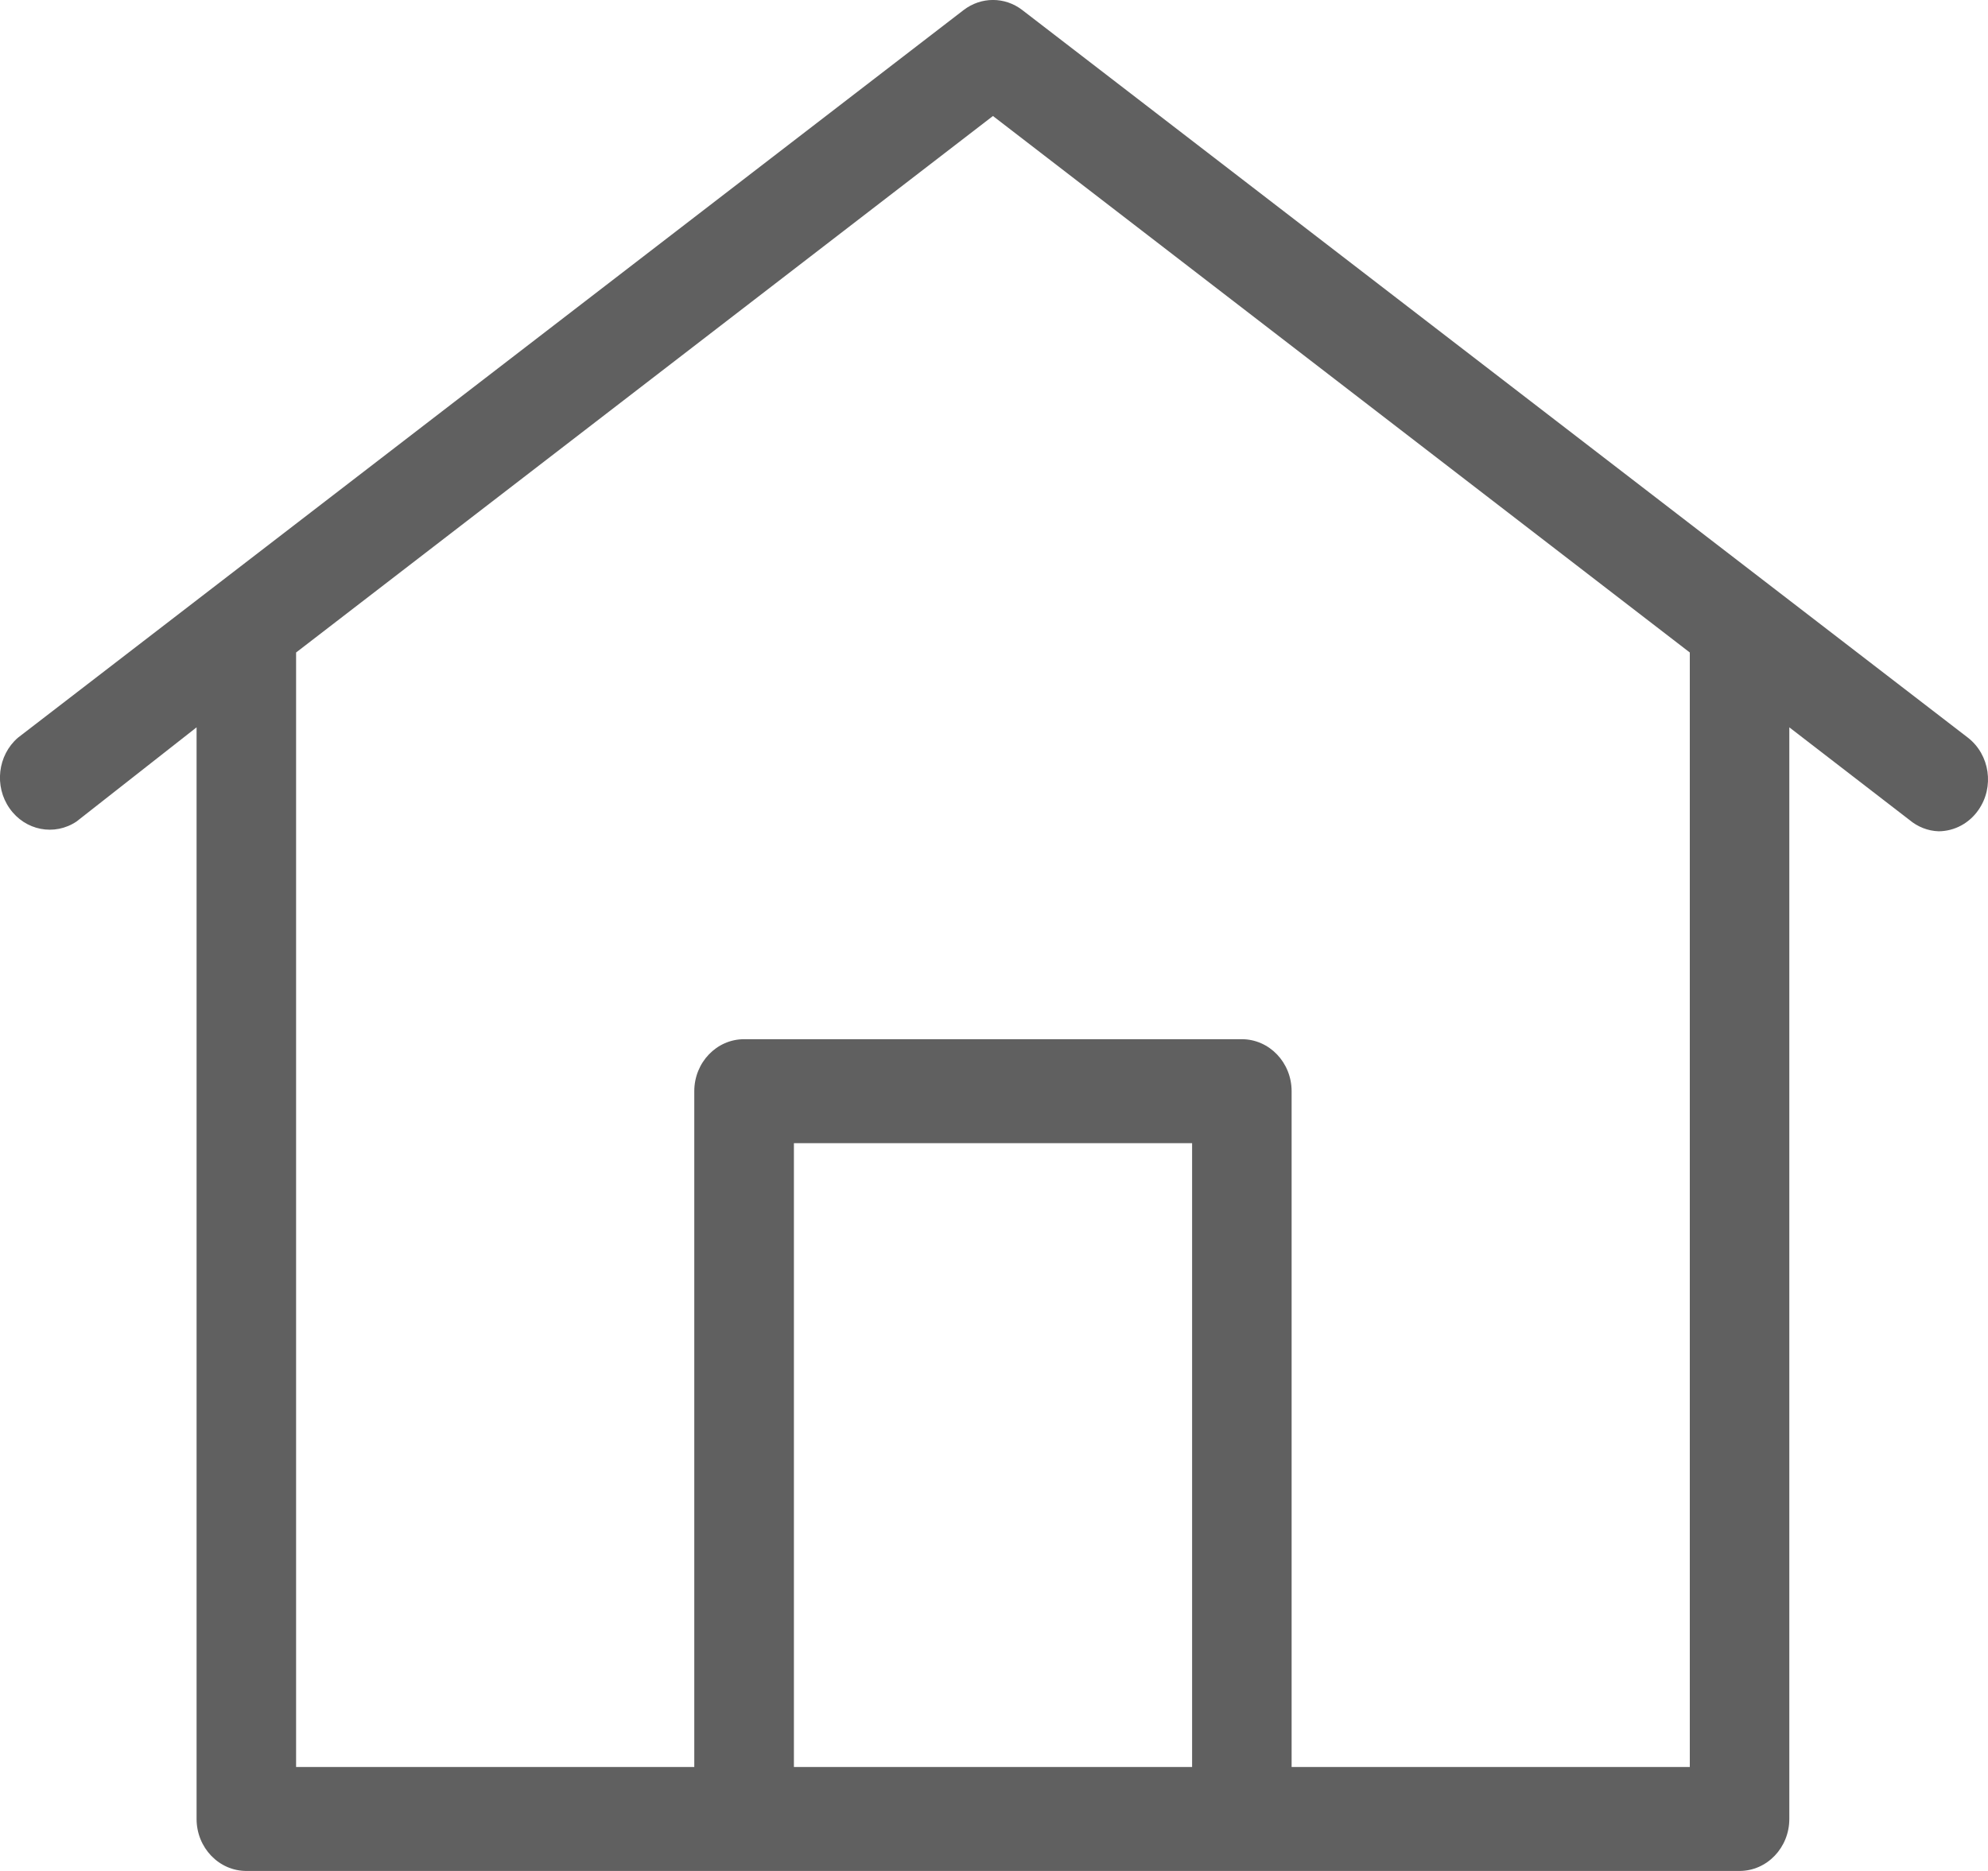 <?xml version="1.0" encoding="UTF-8"?>
<svg width="17px" height="16px" viewBox="0 0 17 16" version="1.1" xmlns="http://www.w3.org/2000/svg" xmlns:xlink="http://www.w3.org/1999/xlink">
    <!-- Generator: sketchtool 52.2 (67145) - http://www.bohemiancoding.com/sketch -->
    <title>0CCBB592-FCE0-4F33-87DC-4BA200AB02BF</title>
    <desc>Created with sketchtool.</desc>
    <g id="Symbols" stroke="none" stroke-width="1" fill="none" fill-rule="evenodd">
        <g id="Property-card-small" transform="translate(-157, -306)" fill="#606060" fill-rule="nonzero">
            <g id="Group-3">
                <g>
                    <g transform="translate(145, 306)">
                        <g id="noun_1793298-copy" transform="translate(12, 0)">
                            <path d="M16.829,6.309 L8.742,0.086 C8.593,-0.029 8.39,-0.029 8.24,0.086 L0.153,6.309 C-0.02,6.459 -0.051,6.724 0.082,6.913 C0.215,7.103 0.466,7.152 0.655,7.025 L1.681,6.22 L1.681,15.555 C1.681,15.801 1.872,16 2.107,16 L14.875,16 C15.11,16 15.301,15.801 15.301,15.555 L15.301,6.22 L16.327,7.011 C16.398,7.071 16.486,7.106 16.578,7.109 C16.713,7.108 16.839,7.041 16.918,6.927 C17.056,6.73 17.016,6.455 16.829,6.309 Z M6.789,15.111 L6.789,9.776 L10.194,9.776 L10.194,15.111 L6.789,15.111 Z M14.45,15.111 L11.045,15.111 L11.045,9.332 C11.045,9.086 10.854,8.887 10.619,8.887 L6.363,8.887 C6.128,8.887 5.937,9.086 5.937,9.332 L5.937,15.111 L2.532,15.111 L2.532,5.58 L8.491,0.992 L14.45,5.58 L14.45,15.111 Z" id="Shape"></path>
                        </g>
                    </g>
                </g>
            </g>
        </g>
    </g>
</svg>